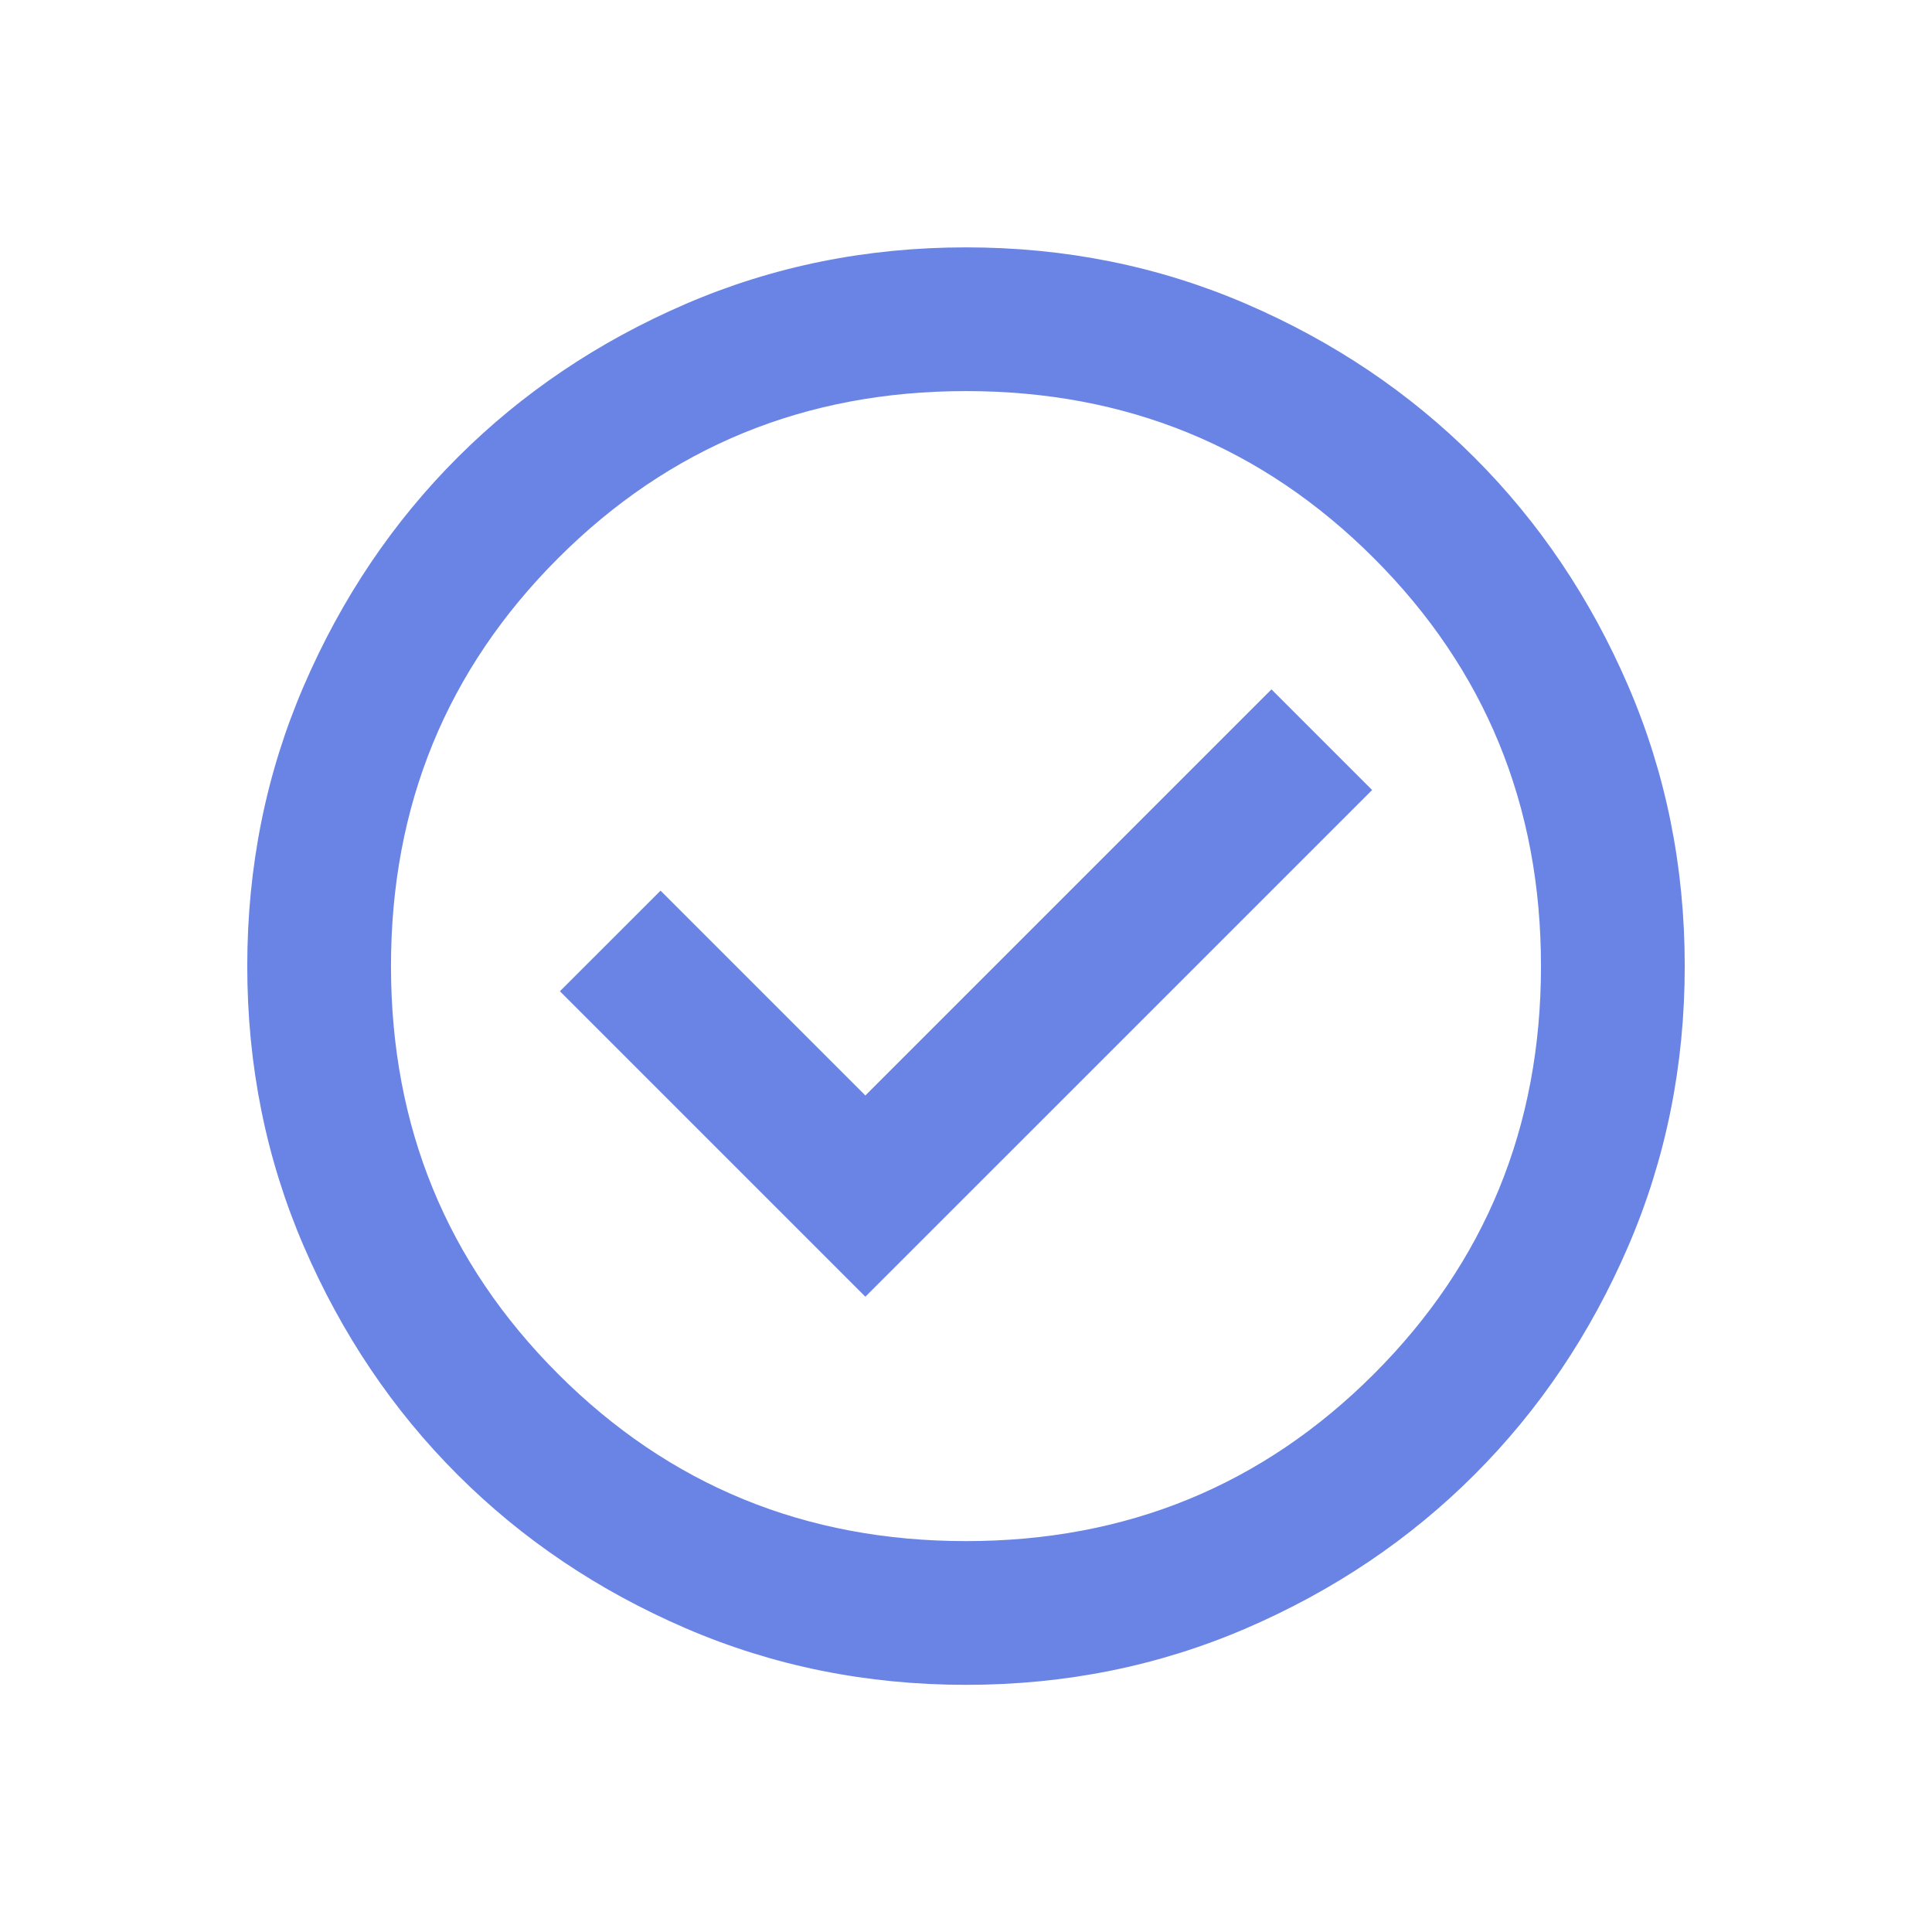<svg xmlns="http://www.w3.org/2000/svg" width="56" height="56" viewBox="0 0 56 56" fill="none"><mask id="mask0_2137_7976" style="mask-type:alpha" maskUnits="userSpaceOnUse" x="3" y="3" width="50" height="51"><rect x="3" y="3.003" width="50" height="50" fill="#D9D9D9"></rect></mask><g mask="url(#mask0_2137_7976)"><path d="M25.083 37.586L39.771 22.899L36.854 19.982L25.083 31.753L19.146 25.816L16.229 28.732L25.083 37.586ZM28 48.836C25.118 48.836 22.41 48.289 19.875 47.196C17.34 46.102 15.135 44.618 13.26 42.743C11.385 40.868 9.901 38.663 8.807 36.128C7.713 33.593 7.167 30.885 7.167 28.003C7.167 25.121 7.713 22.413 8.807 19.878C9.901 17.343 11.385 15.138 13.26 13.263C15.135 11.388 17.34 9.904 19.875 8.81C22.41 7.717 25.118 7.17 28 7.17C30.882 7.17 33.59 7.717 36.125 8.81C38.66 9.904 40.864 11.388 42.739 13.263C44.614 15.138 46.099 17.343 47.193 19.878C48.286 22.413 48.833 25.121 48.833 28.003C48.833 30.885 48.286 33.593 47.193 36.128C46.099 38.663 44.614 40.868 42.739 42.743C40.864 44.618 38.66 46.102 36.125 47.196C33.59 48.289 30.882 48.836 28 48.836ZM28 44.67C32.653 44.67 36.594 43.055 39.823 39.826C43.052 36.597 44.666 32.656 44.666 28.003C44.666 23.35 43.052 19.409 39.823 16.18C36.594 12.951 32.653 11.336 28 11.336C23.347 11.336 19.406 12.951 16.177 16.18C12.948 19.409 11.333 23.35 11.333 28.003C11.333 32.656 12.948 36.597 16.177 39.826C19.406 43.055 23.347 44.67 28 44.67Z" fill="#6984E4"></path></g></svg>